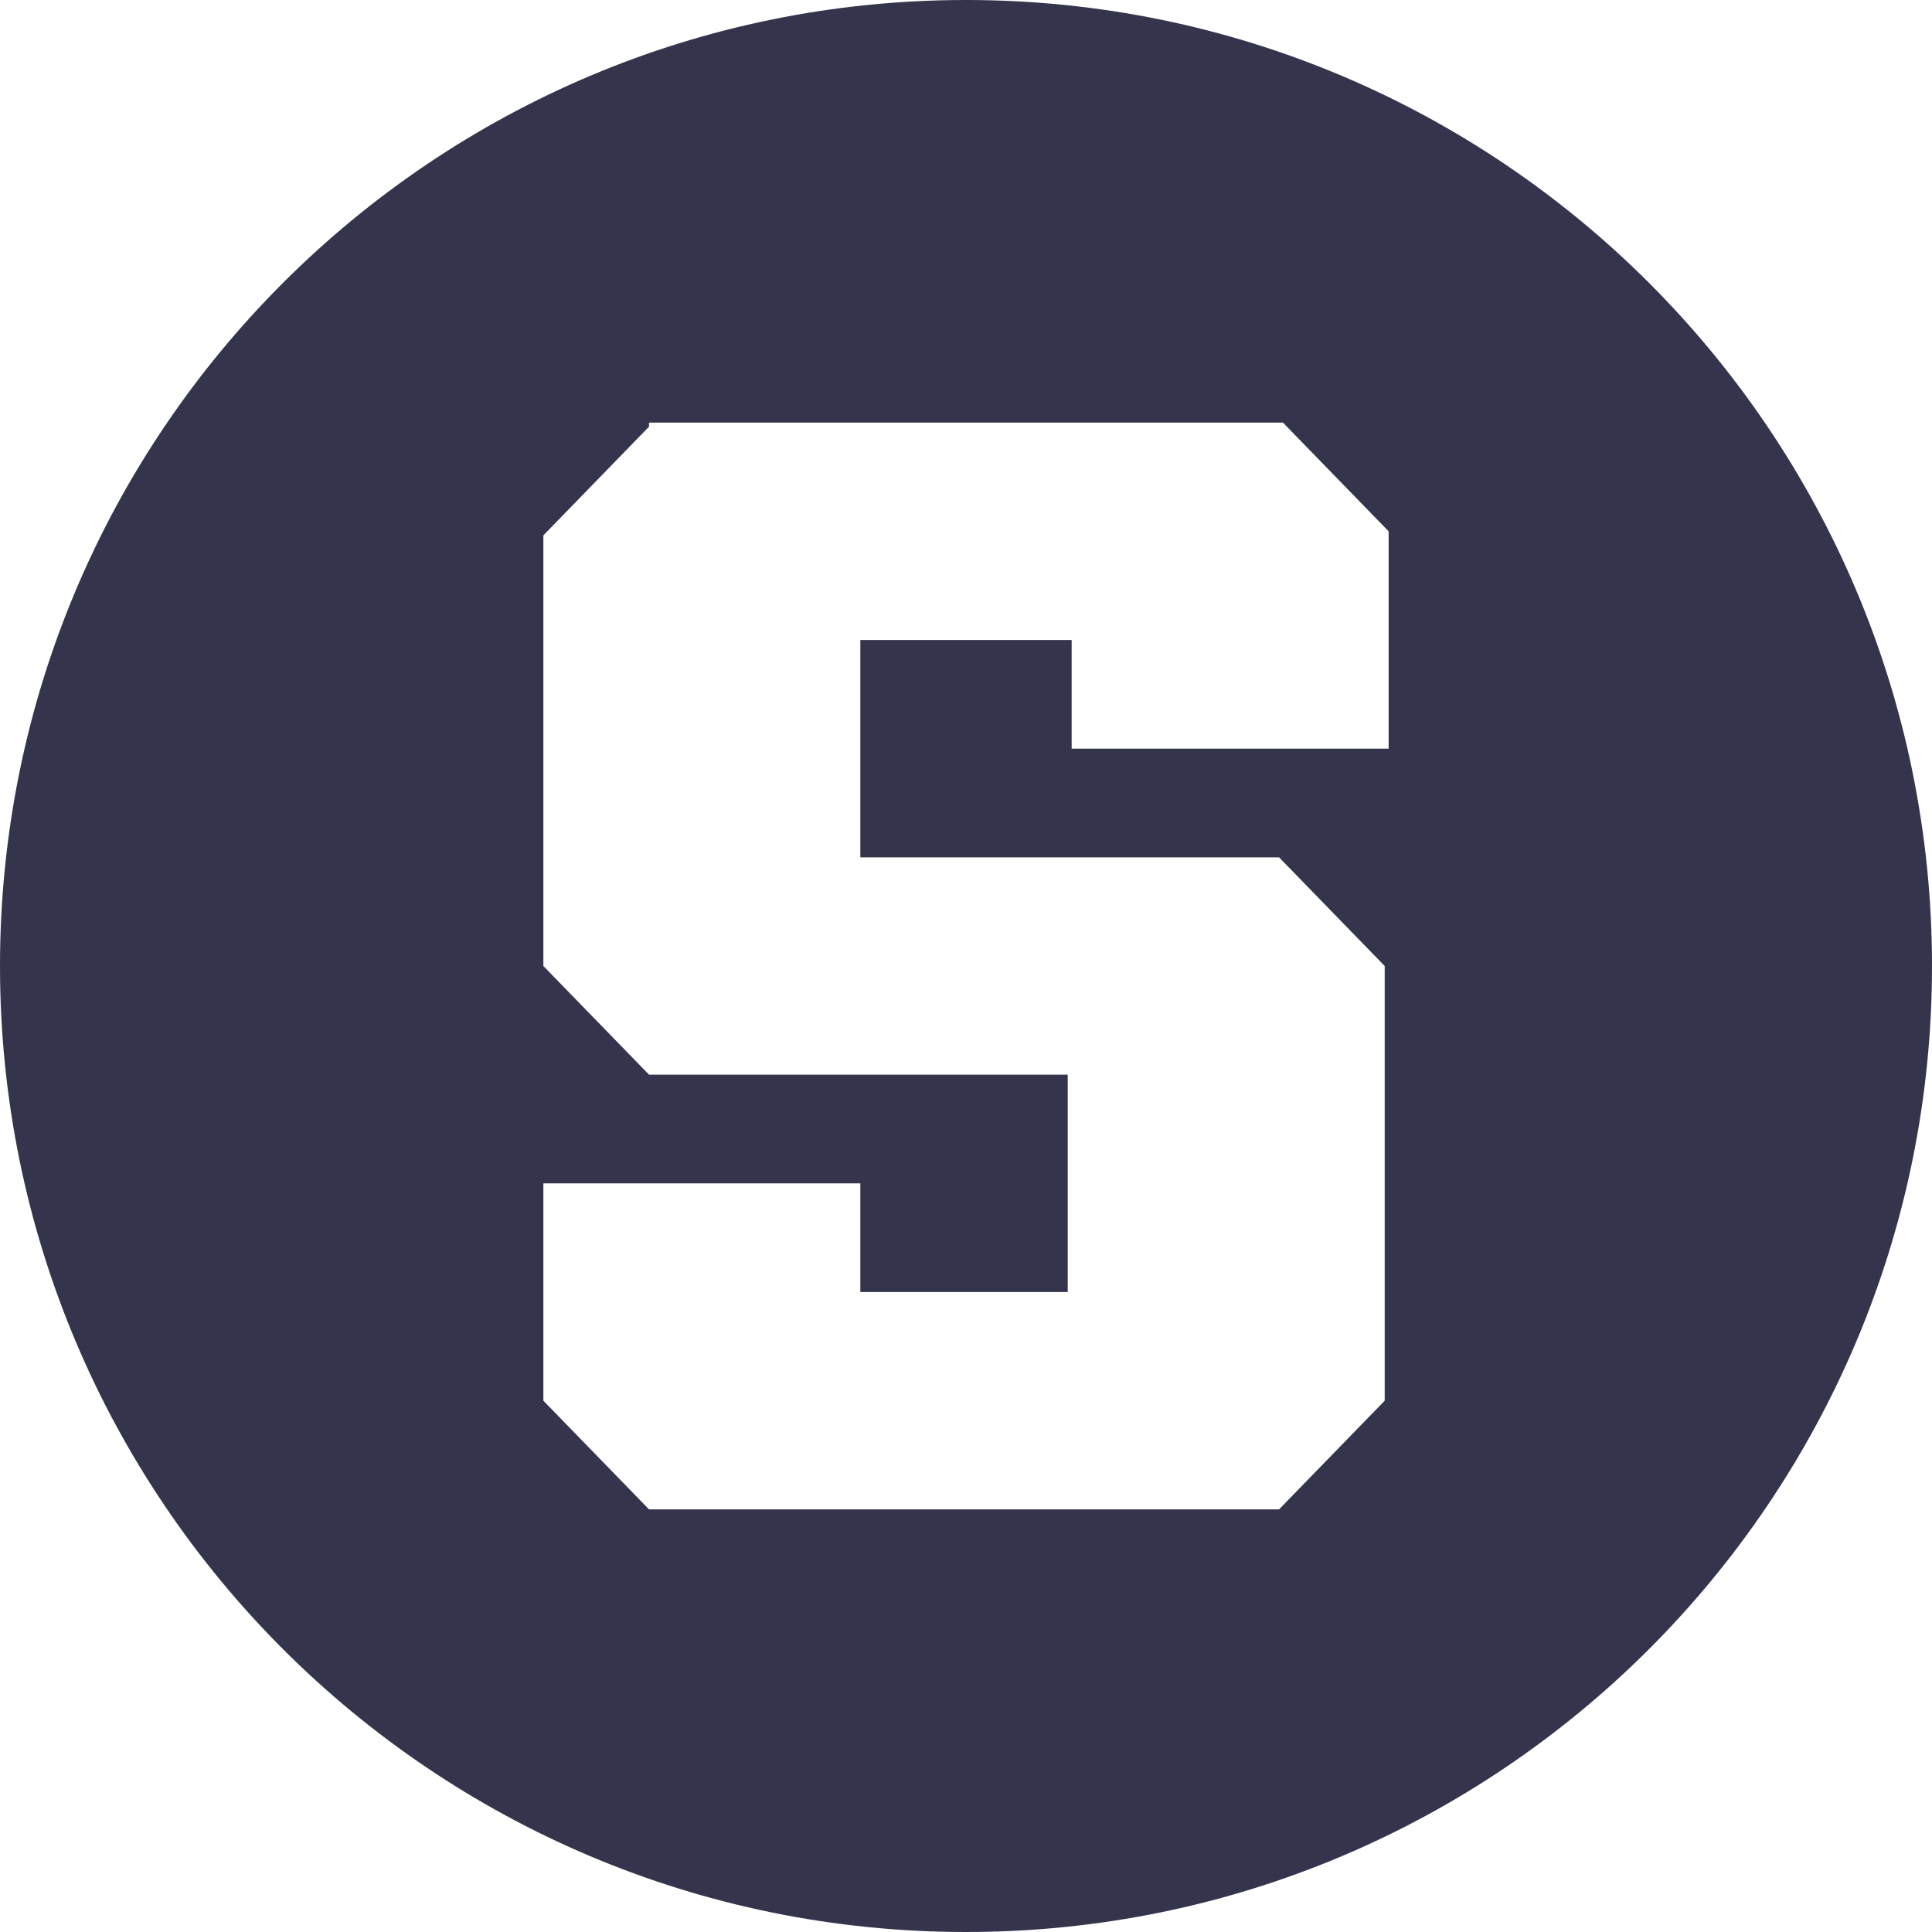 <svg xmlns="http://www.w3.org/2000/svg" width="32" height="32" viewBox="0 0 32 32"><path fill="#34344d" d="M16 0c8.837 0 16 7.163 16 16s-7.163 16-16 16S0 24.837 0 16 7.163 0 16 0zm5.25 7h-10.5v.067L9 8.867V16l1.75 1.8h6.935v3.6H14.25v-1.8H9v3.6l1.75 1.8h10.435l1.75-1.8V16l-1.75-1.8H14.25v-3.6h3.5v1.8H23V8.8L21.25 7z"/></svg>